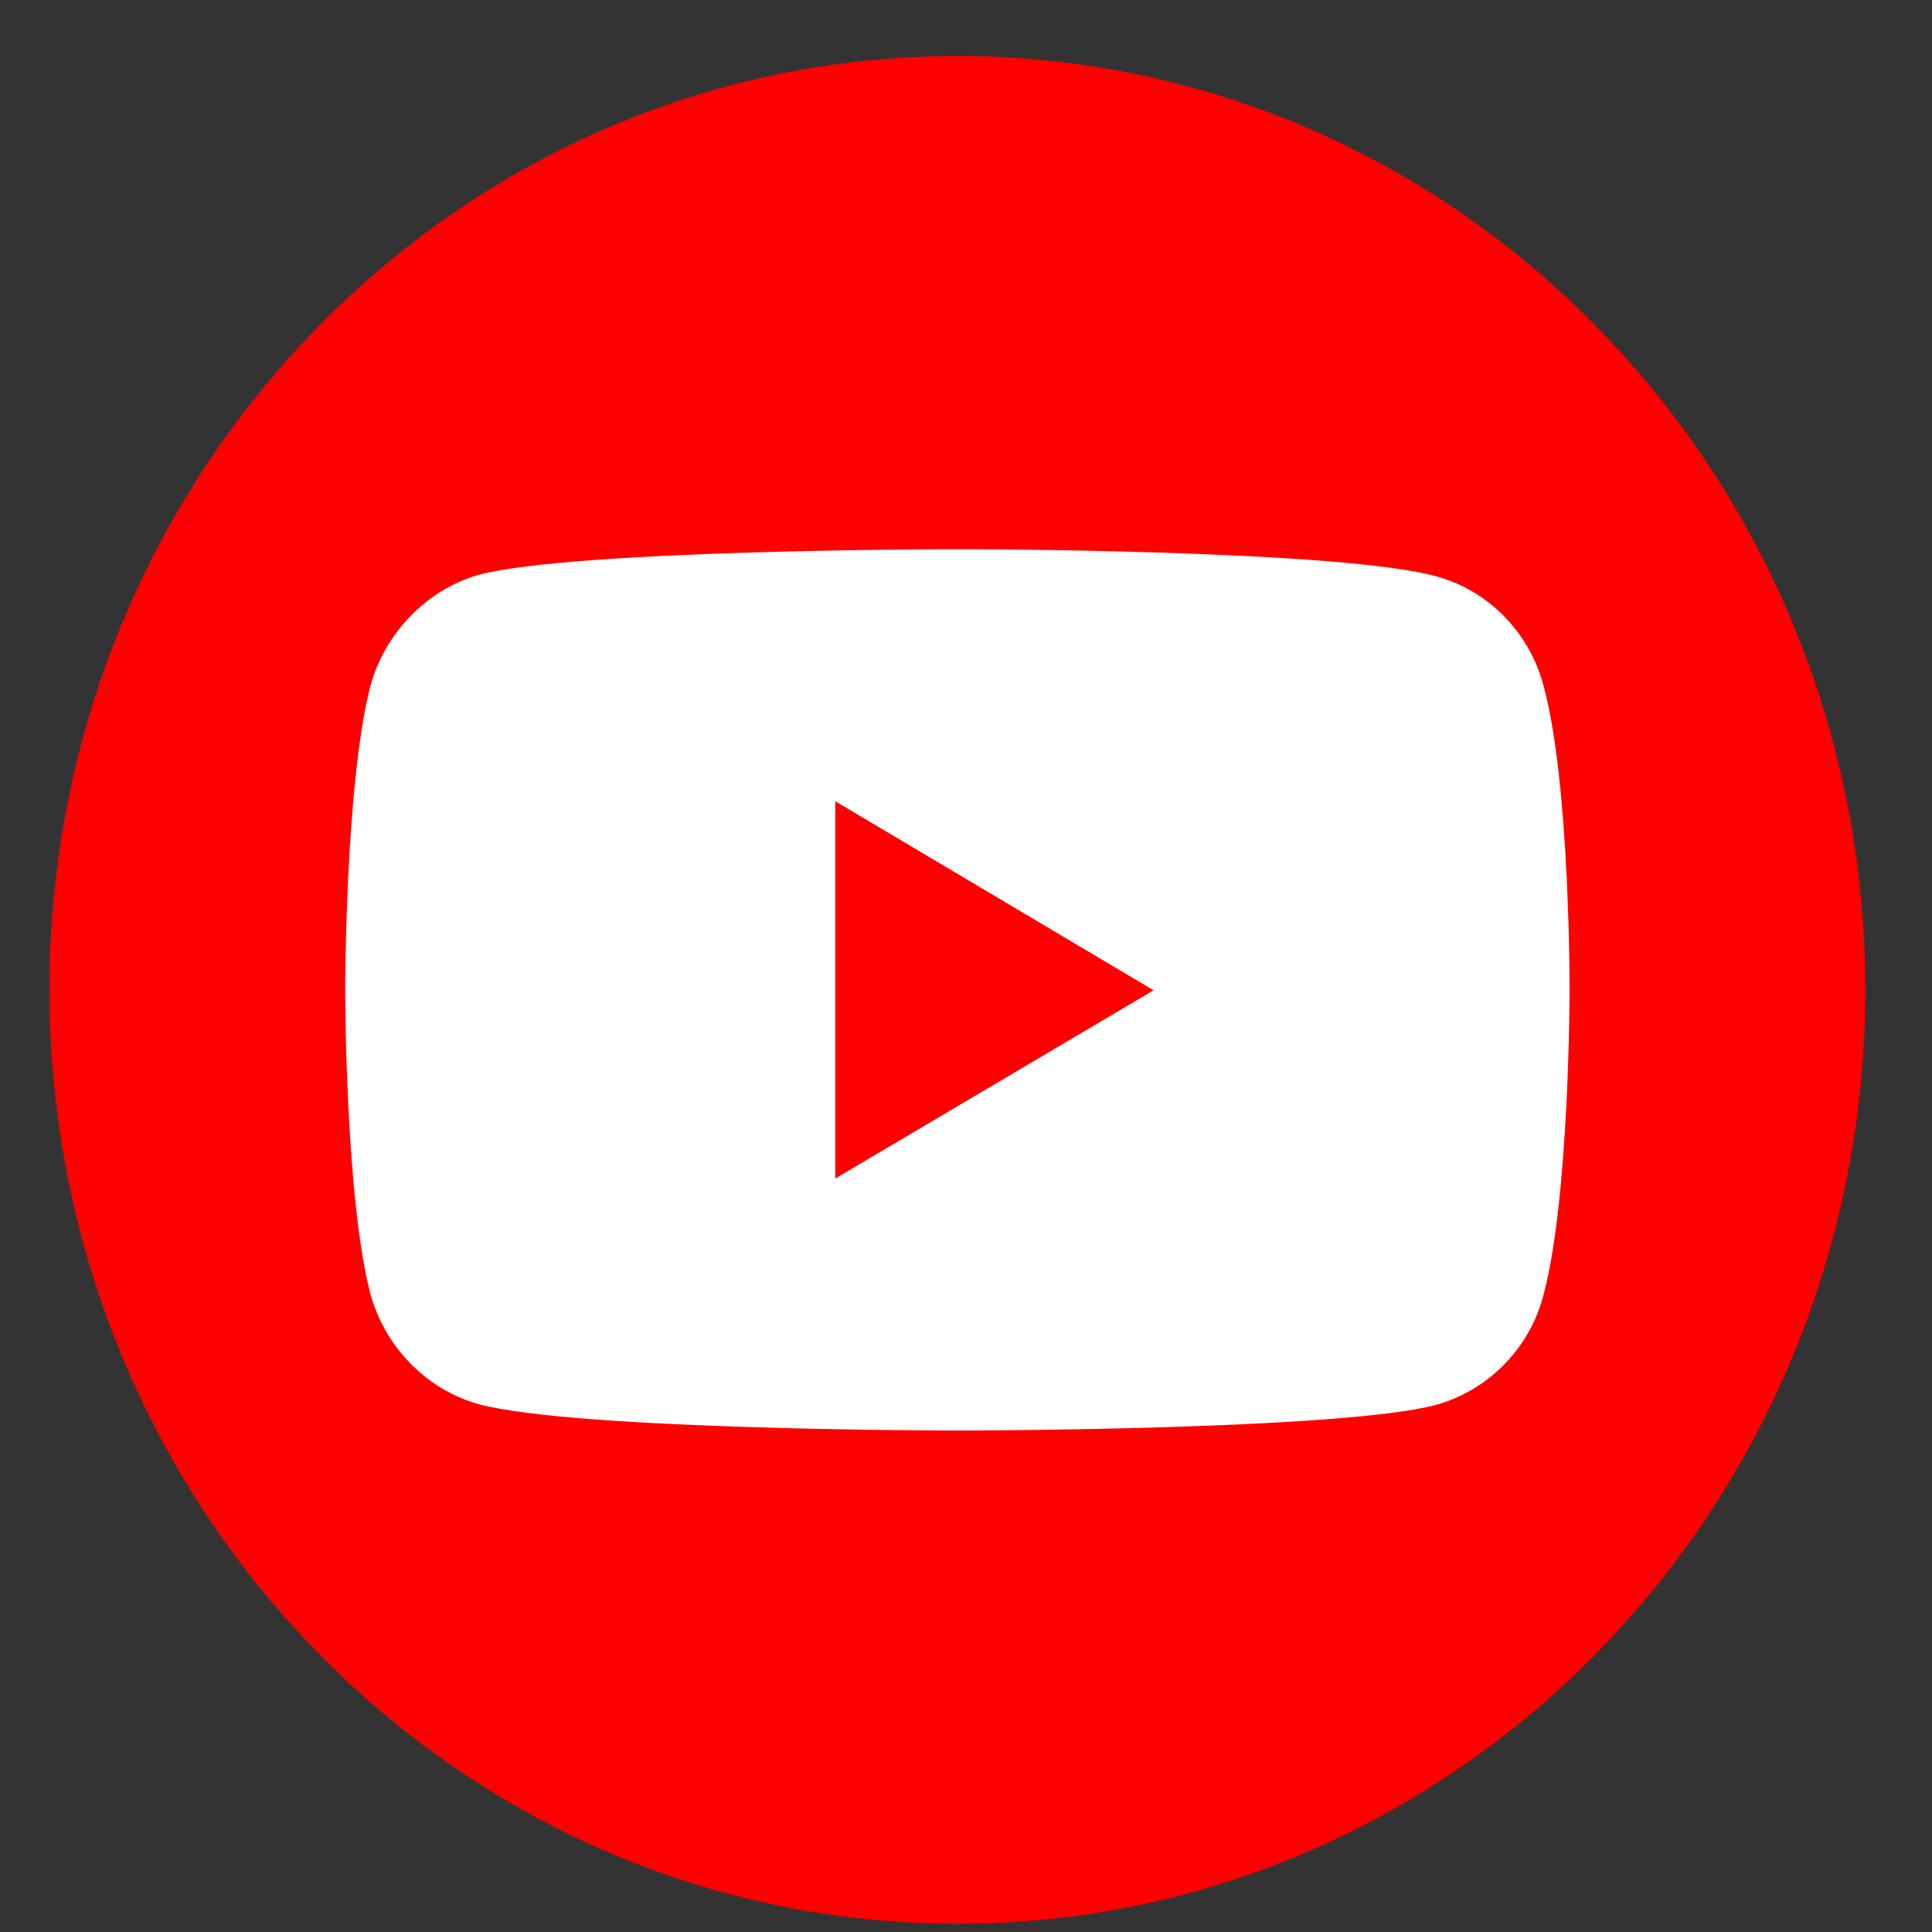 <svg width="23" height="23" viewBox="0 0 23 23" fill="none" xmlns="http://www.w3.org/2000/svg">
<rect x="0" y="0" width="23" height="23" fill="#333333" stroke="none"/>
<path d="M22.206 11.784C22.206 5.644 17.366 0.667 11.397 0.667C5.427 0.667 0.588 5.644 0.588 11.784C0.588 17.924 5.427 22.902 11.397 22.902C17.366 22.902 22.206 17.924 22.206 11.784Z" fill="#FF0000"/>
<path d="M11.392 6.538C11.392 6.538 6.837 6.538 5.694 6.844C5.081 7.02 4.577 7.538 4.406 8.177C4.109 9.353 4.109 11.789 4.109 11.789C4.109 11.789 4.109 14.233 4.406 15.391C4.577 16.03 5.072 16.539 5.694 16.715C6.846 17.03 11.392 17.03 11.392 17.03C11.392 17.03 15.957 17.03 17.1 16.724C17.721 16.548 18.217 16.048 18.379 15.4C18.685 14.233 18.685 11.798 18.685 11.798C18.685 11.798 18.694 9.353 18.379 8.177C18.217 7.538 17.721 7.029 17.1 6.862C15.957 6.538 11.392 6.538 11.392 6.538ZM9.943 9.538L13.733 11.789L9.943 14.03V9.538Z" fill="white"/>
</svg>
